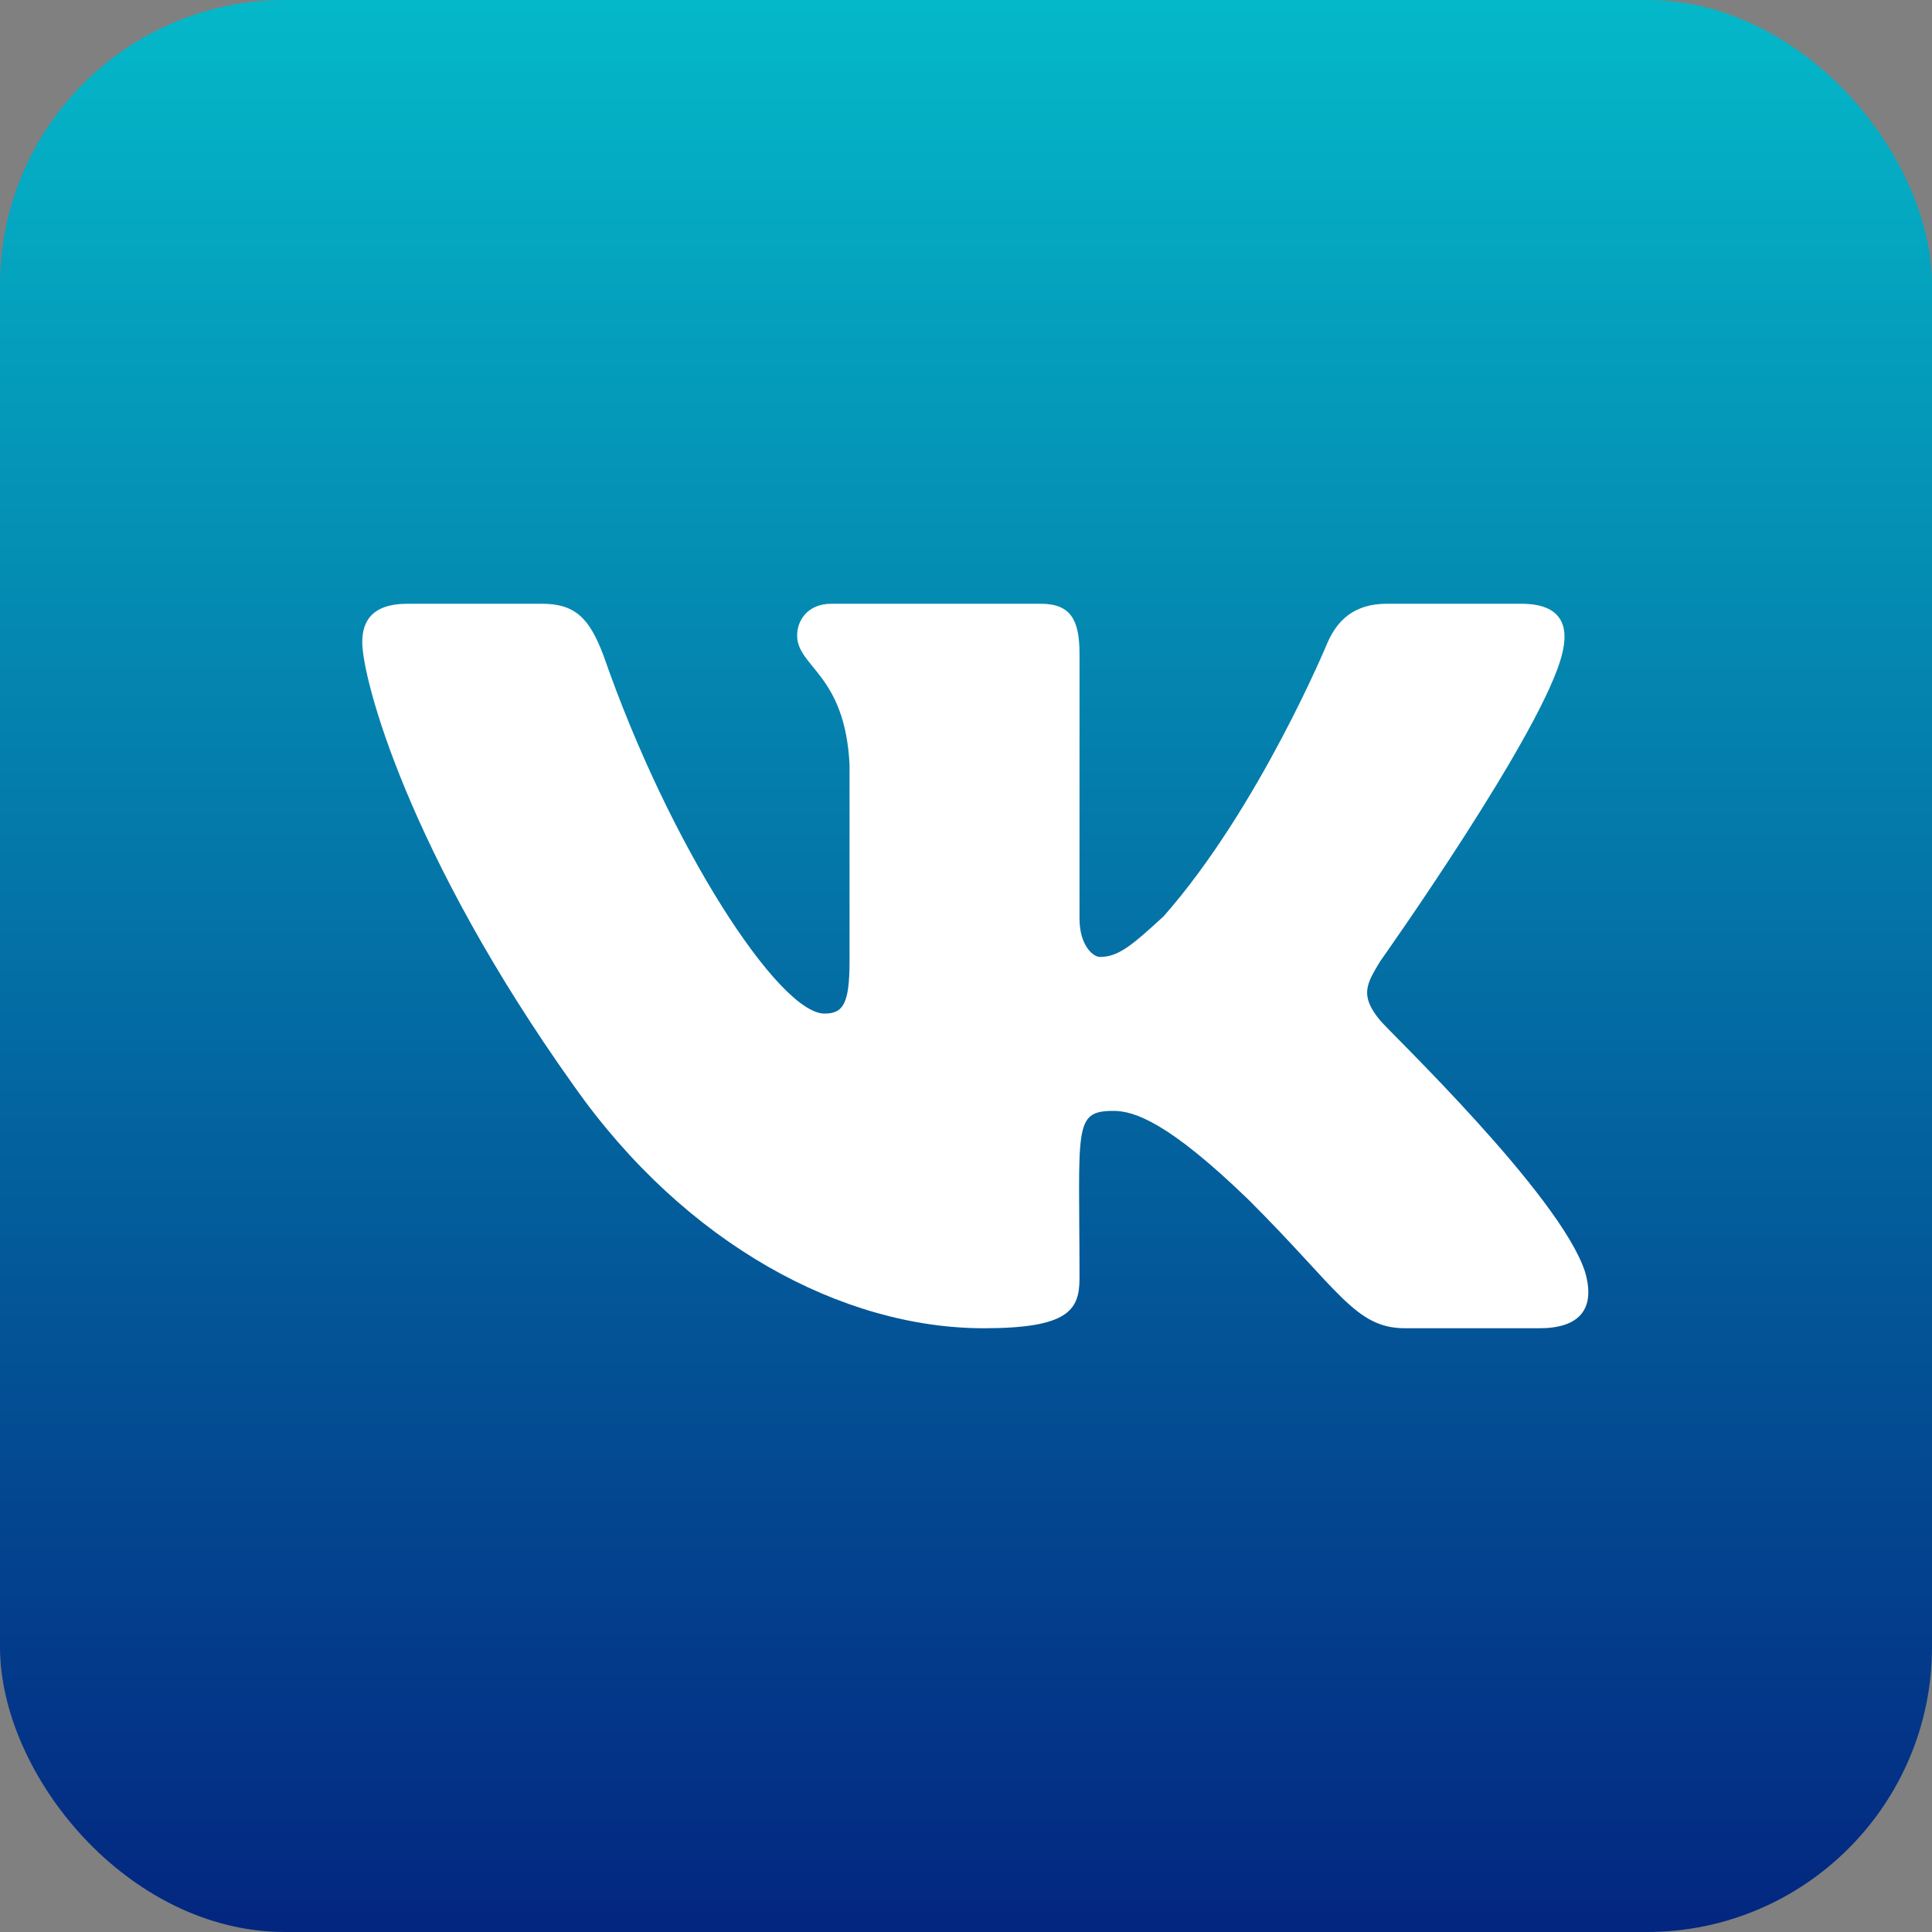 <?xml version="1.0" encoding="UTF-8"?> <svg xmlns="http://www.w3.org/2000/svg" width="32" height="32" viewBox="0 0 32 32" fill="none"><rect x="0" y="0" width="32" height="32" fill="#808080" stroke="none"/> <rect width="32" height="32" rx="4.721" fill="url(#paint0_linear_1612_10317)"></rect> <path d="M25.875 10.825C25.988 10.375 25.875 10 25.196 10H22.971C22.405 10 22.141 10.3 21.991 10.637C21.991 10.637 20.859 13.375 19.275 15.175C18.747 15.662 18.521 15.85 18.219 15.85C18.106 15.85 17.88 15.662 17.88 15.213V10.825C17.88 10.262 17.729 10 17.239 10H13.769C13.392 10 13.203 10.262 13.203 10.525C13.203 11.05 13.995 11.162 14.071 12.662V15.925C14.071 16.637 13.958 16.788 13.656 16.788C12.902 16.788 11.091 14.012 9.998 10.863C9.771 10.262 9.545 10 8.979 10H6.754C6.151 10 6 10.3 6 10.637C6 11.238 6.754 14.125 9.507 17.988C11.355 20.613 13.958 22 16.296 22C17.691 22 17.88 21.7 17.88 21.175C17.88 18.663 17.767 18.4 18.445 18.4C18.785 18.4 19.351 18.587 20.671 19.863C22.179 21.363 22.443 22 23.273 22H25.498C26.139 22 26.441 21.7 26.252 21.062C25.837 19.788 23.009 17.087 22.858 16.9C22.518 16.488 22.632 16.3 22.858 15.925C22.858 15.925 25.573 12.1 25.875 10.825Z" fill="white"></path> <defs> <linearGradient id="paint0_linear_1612_10317" x1="16" y1="32" x2="16" y2="0" gradientUnits="userSpaceOnUse"> <stop stop-color="#032680"></stop> <stop offset="1" stop-color="#04B8C9"></stop> </linearGradient> </defs> </svg> 